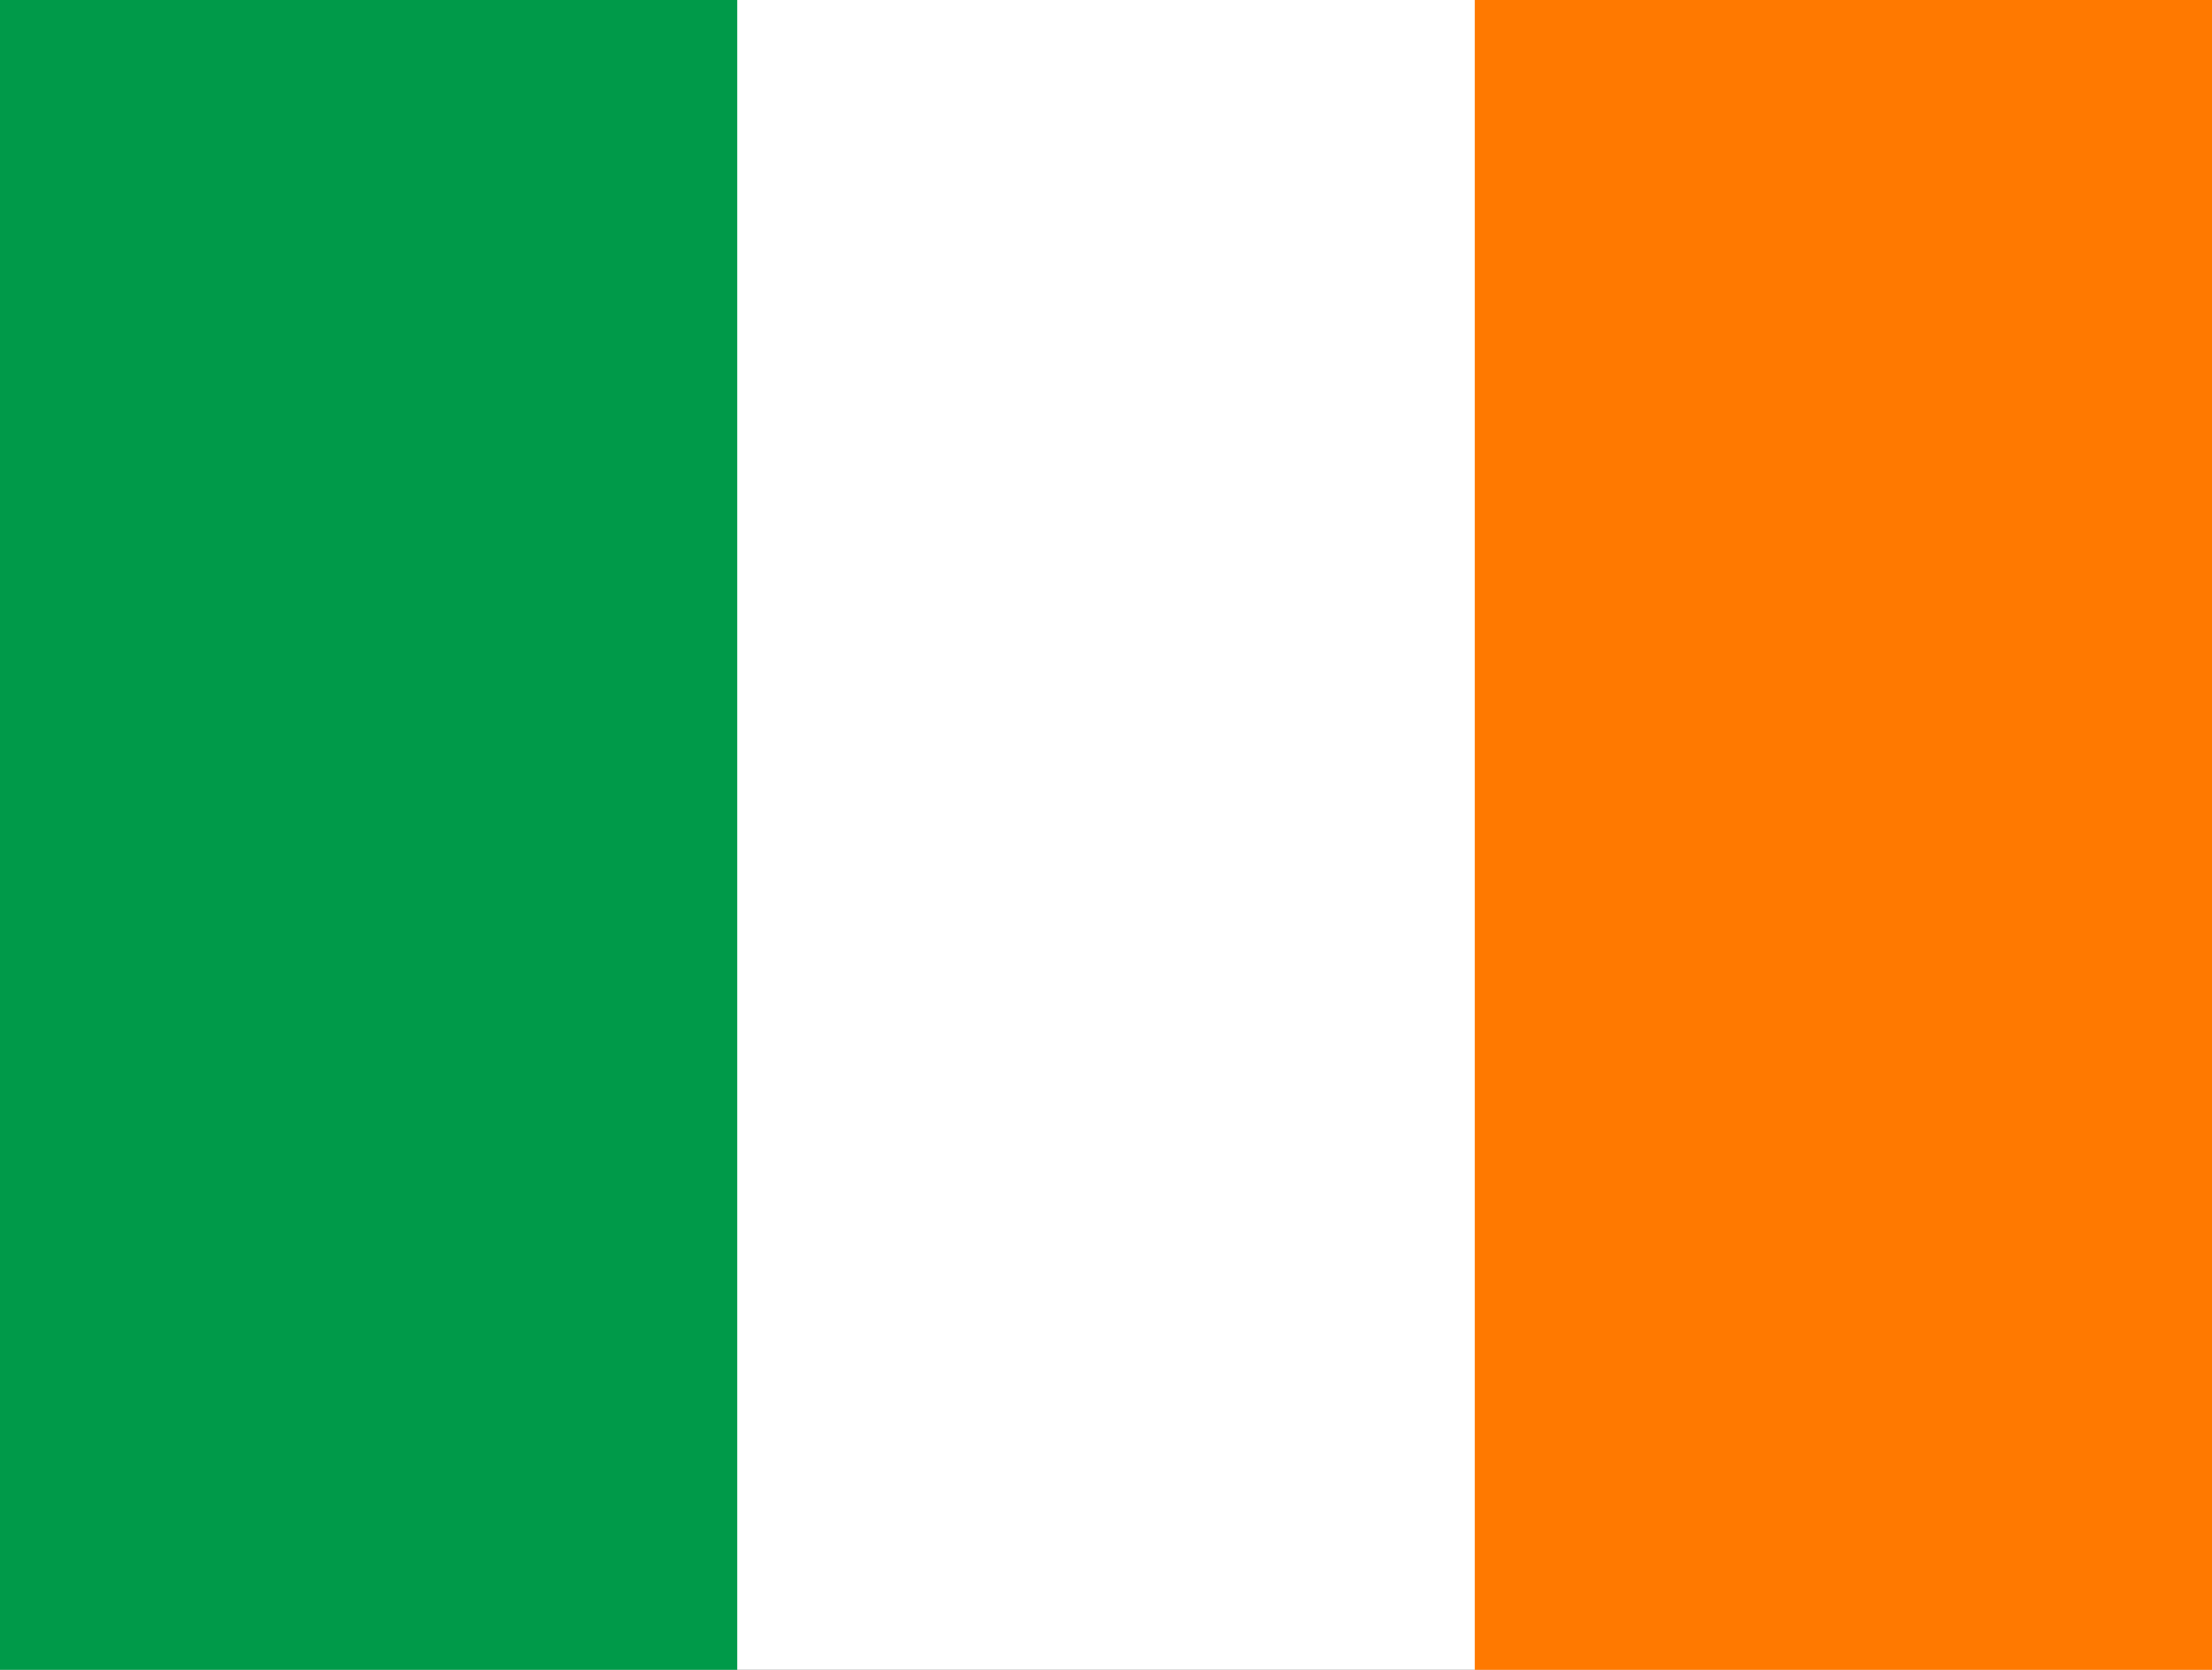 <svg width="53" height="40" viewBox="0 0 53 40" fill="none" xmlns="http://www.w3.org/2000/svg">
<rect x="0" y="0" width="53" height="40" fill="#333333" stroke="none"/>
<g clip-path="url(#clip0_208_87046)">
<path fill-rule="evenodd" clip-rule="evenodd" d="M0 0H53V40H0V0Z" fill="white"/>
<path fill-rule="evenodd" clip-rule="evenodd" d="M0 0H17.664V40H0V0Z" fill="#009A49"/>
<path fill-rule="evenodd" clip-rule="evenodd" d="M35.336 0H53V40H35.336V0Z" fill="#FF7900"/>
</g>
<defs>
<clipPath id="clip0_208_87046">
<rect width="53" height="40" fill="white"/>
</clipPath>
</defs>
</svg>
